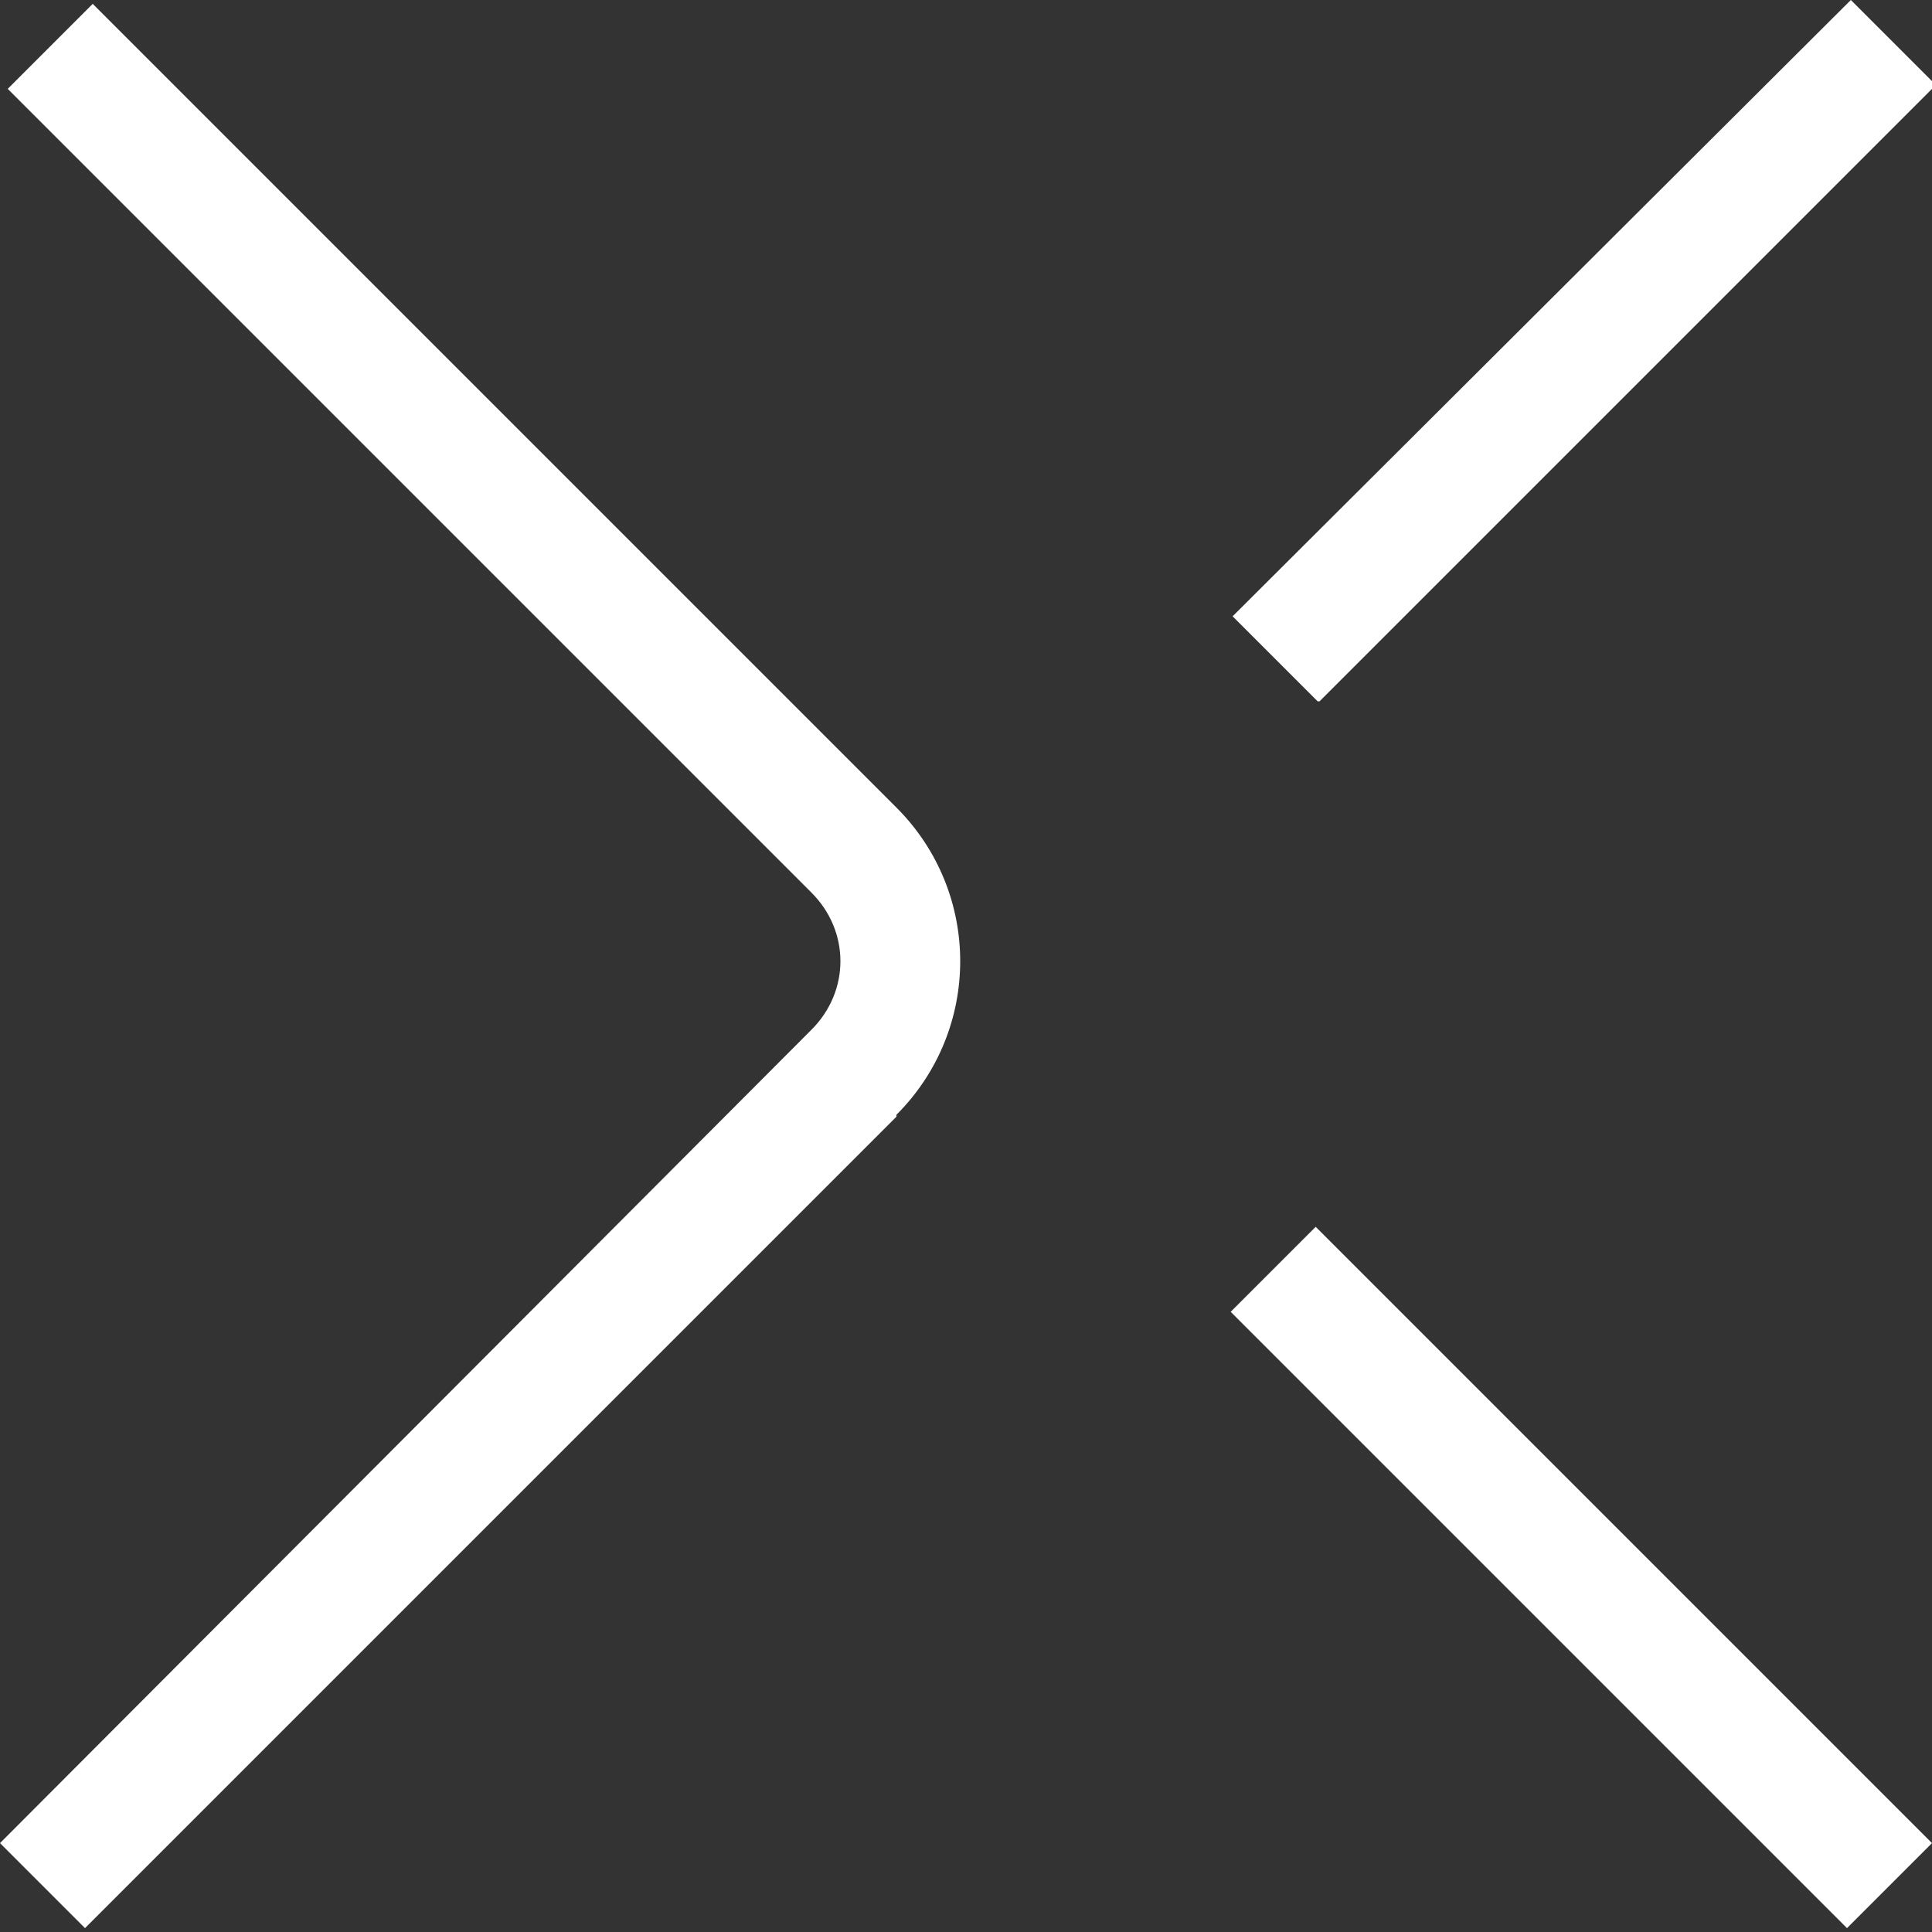 <?xml version="1.0" encoding="UTF-8"?>
<svg xmlns="http://www.w3.org/2000/svg" version="1.1" viewBox="0 0 100 100">
  <rect x="0" y="0" width="100" height="100" fill="#333333" stroke="none"/>
  <defs>
    <style>
      .cls-1 {
        fill: #fff;
      }
    </style>
  </defs>
  <!-- Generator: Adobe Illustrator 28.6.0, SVG Export Plug-In . SVG Version: 1.2.0 Build 709)  -->
  <g>
    <g id="Layer_3">
      <path class="cls-1" d="M68.2,36.3l-4.4-4.4L95.8,0l4.4,4.4s-31.9,31.9-31.9,31.9ZM100,95.4l-31.9-31.9-4.4,4.4,31.9,31.9,4.4-4.4ZM46.4,57.7c4.4-4.4,4.4-11.5,0-15.9L4.8.2.4,4.6l41.6,41.6c2,2,2,5.1,0,7.1L0,95.4l4.4,4.4,42-42h0Z"/>
    </g>
  </g>
</svg>